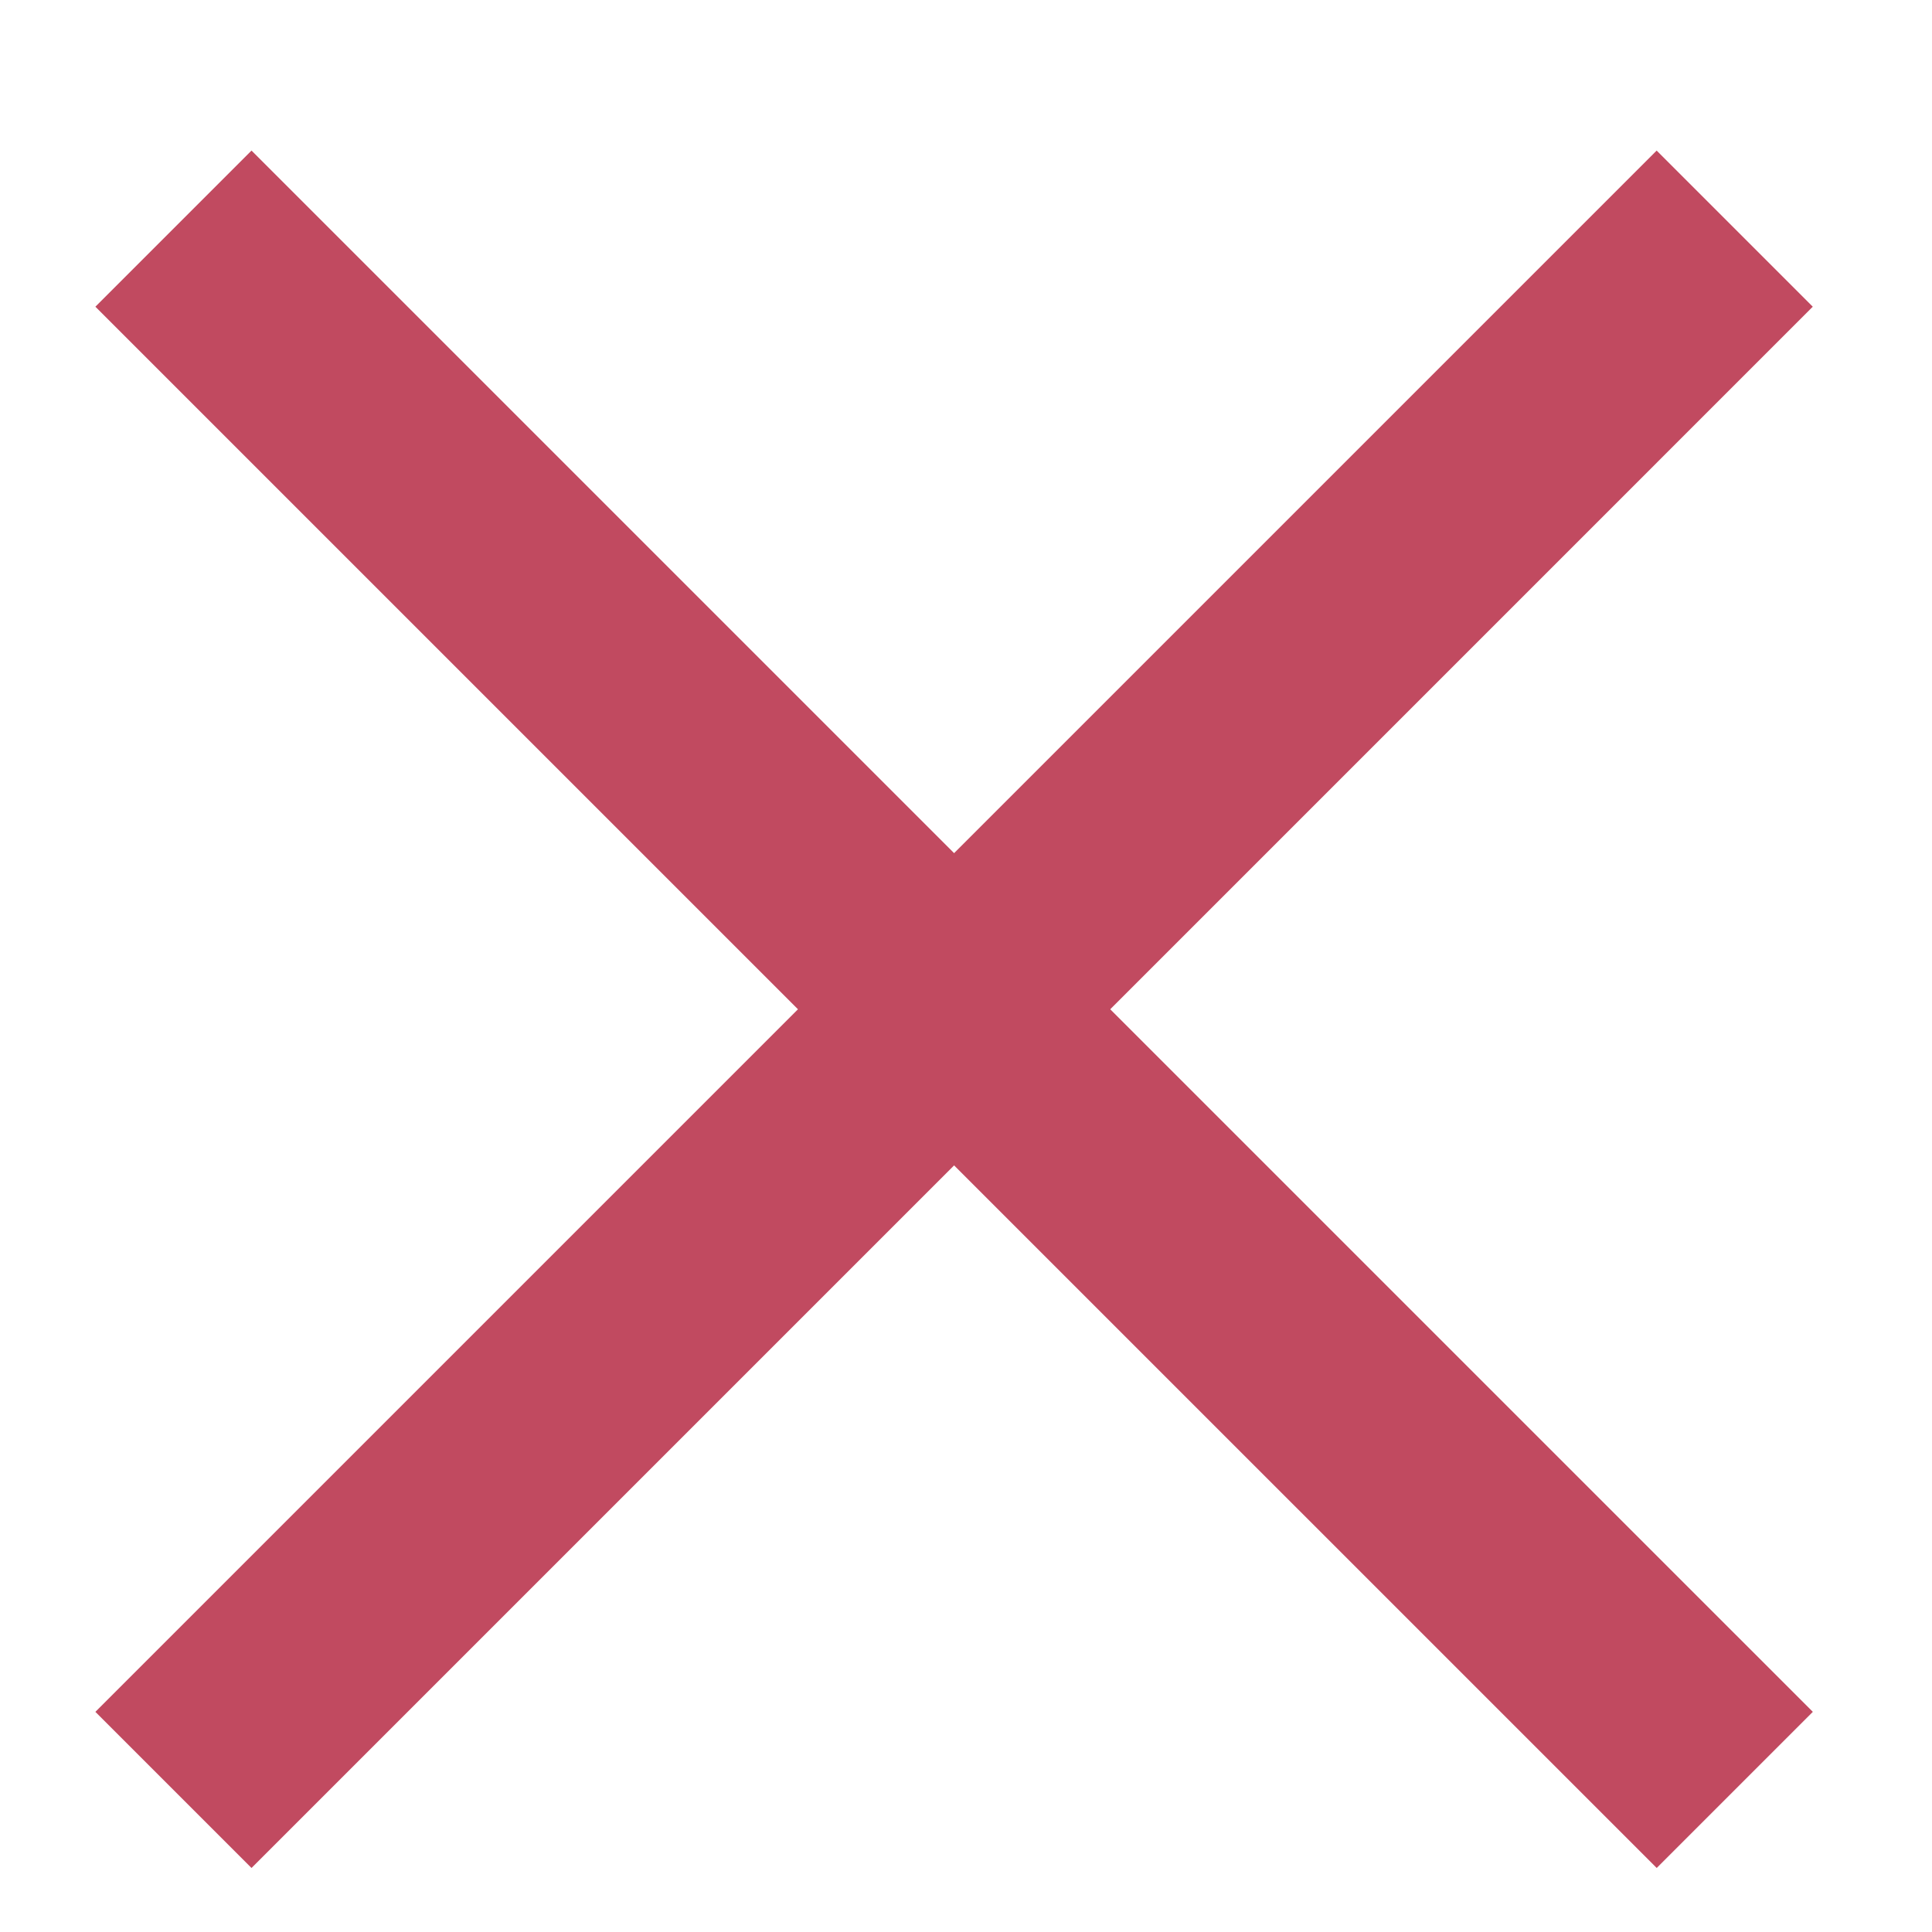 <svg width="35" height="35" viewBox="0 0 35 35" fill="none" xmlns="http://www.w3.org/2000/svg">
<mask id="mask0_2005_98" style="mask-type:alpha" maskUnits="userSpaceOnUse" x="0" y="0" width="35" height="35">
<rect width="35" height="35" fill="#D9D9D9"/>
</mask>
<g mask="url(#mask0_2005_98)">
<path d="M31.427 32.426L3.142 4.142" stroke="#C14A60" stroke-width="4"/>
<path d="M31.426 4.142L3.142 32.426" stroke="#C14A60" stroke-width="4"/>
</g>
</svg>
